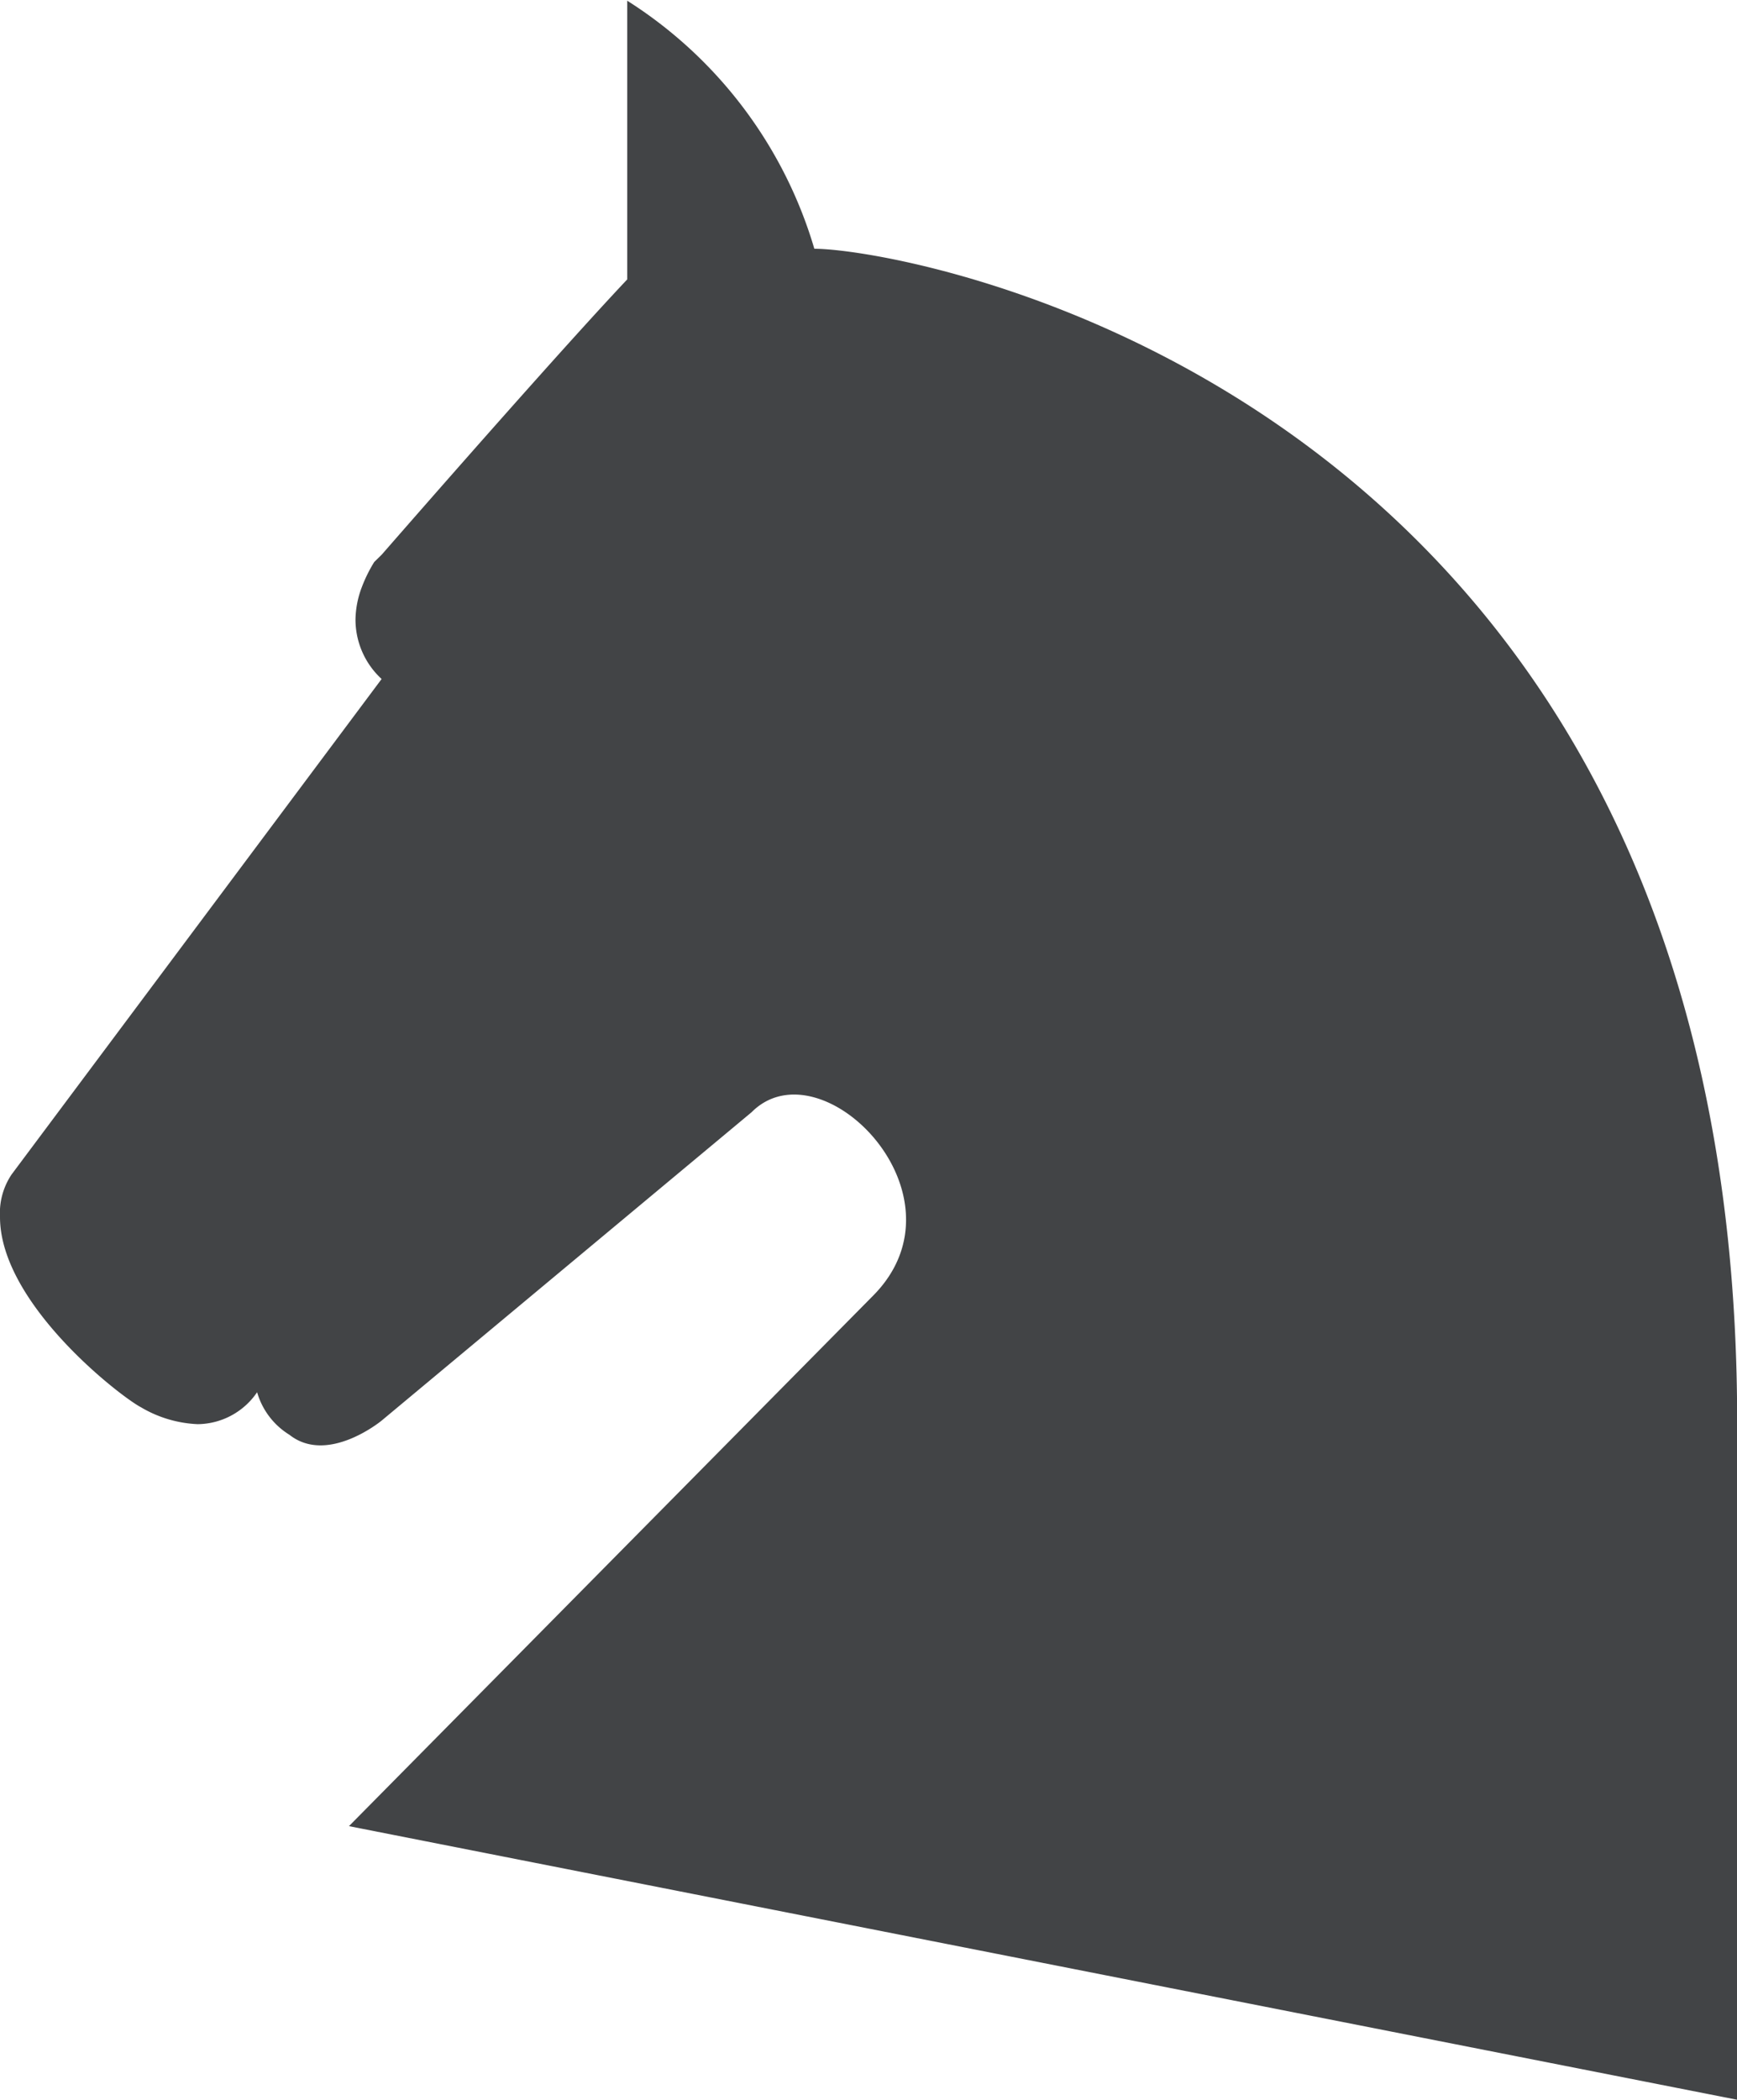 <svg xmlns="http://www.w3.org/2000/svg" xmlns:xlink="http://www.w3.org/1999/xlink" width="12.235" height="14.788" viewBox="0 0 12.235 14.788"><defs><style>      .cls-1 {        fill: #424446;      }      .cls-2 {        clip-path: url(#clip-path);      }    </style><clipPath id="clip-path"><path id="Path_75" data-name="Path 75" class="cls-1" d="M0,7.083H12.235V-7.7H0Z" transform="translate(0 7.705)"></path></clipPath></defs><g id="Group_97" data-name="Group 97" class="cls-2"><g id="Group_96" data-name="Group 96" transform="translate(0)"><path id="Path_74" data-name="Path 74" class="cls-1" d="M6,7.083-3.778,5.156-.089,1.423C.619.715-.452-.364-.942.128L-3.548,2.3s-.379.313-.649.1a.521.521,0,0,1-.228-.3.512.512,0,0,1-.418.225.853.853,0,0,1-.4-.119c-.147-.077-.993-.731-.993-1.34a.487.487,0,0,1,.082-.3l2.606-3.489a.569.569,0,0,1-.184-.418.665.665,0,0,1,.045-.23A1.015,1.015,0,0,1-3.6-3.747l.053-.052c.873-1,1.452-1.645,1.729-1.938V-7.7A3.109,3.109,0,0,1-.5-5.953C.172-5.953,6-4.943,6,2.3Z" transform="translate(6.236 7.705)"></path></g></g></svg>